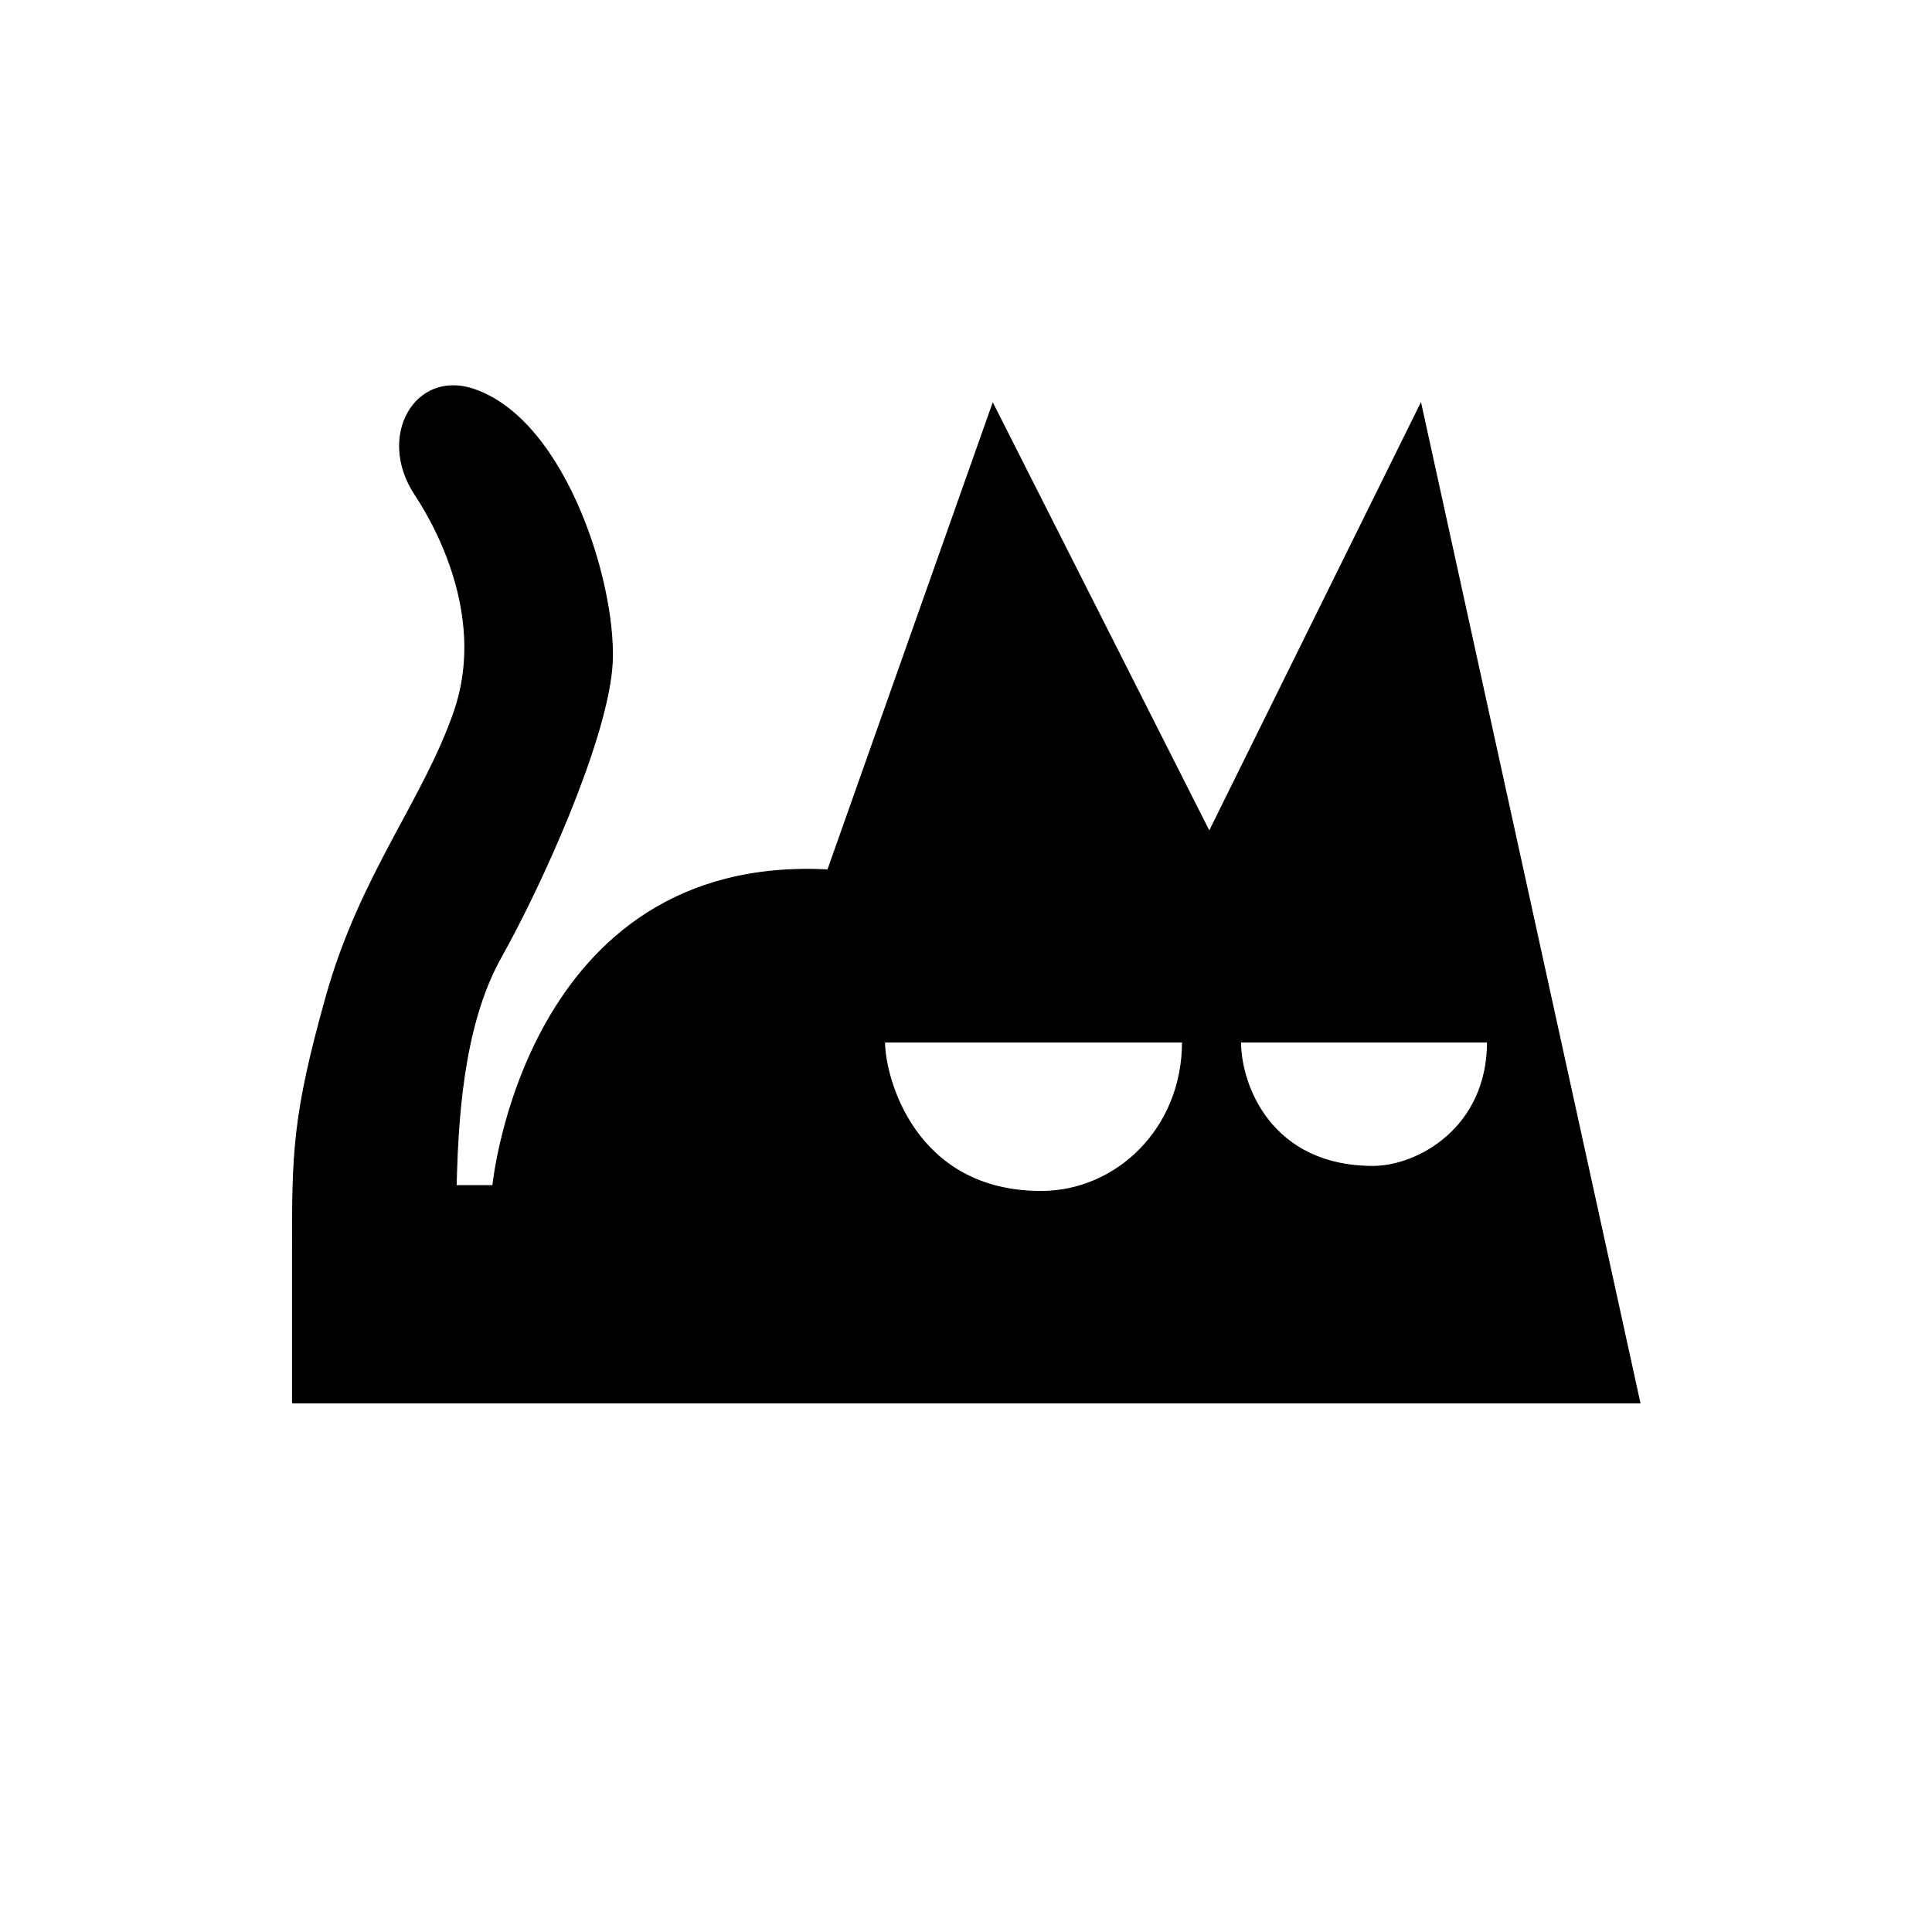 <svg width="2160" height="2160" viewBox="0 0 2160 2160" fill="none" xmlns="http://www.w3.org/2000/svg">
<path fill-rule="evenodd" clip-rule="evenodd" d="M327 1568.5H1833.5L1588.5 451L1352 929.5L1110 451L925.5 972.5C587 955 551 1325.5 551 1325.5H510C511.833 1259.83 516 1149 560 1070.5C605.506 989.312 676 833 684 748C692 663 635 470 529 435C464 413.538 421 488 464 553C493.573 597.704 542 696 508 795C474 894 403 978 365 1113C327 1248 327 1290 327 1397V1568.5ZM1322 1165H989C989 1204 1022 1332 1164 1332C1248 1332 1322 1262 1322 1165ZM1663 1165H1387C1387 1213 1420.84 1304 1535 1304C1585 1304 1663 1261 1663 1165Z" fill="black"/>
<path d="M327 1568.5H1833.5L1588.5 451L1352 929.5L1110 451L925.5 972.5C587 955 551 1325.5 551 1325.5H510C511.833 1259.83 516 1149 560 1070.5C605.506 989.312 676 833 684 748C692 663 635 470 529 435C464 413.538 421 488 464 553C493.573 597.704 542 696 508 795C474 894 403 978 365 1113C327 1248 327 1290 327 1397M327 1568.5C327 1547 327 1482.6 327 1397M327 1568.5V1397M989 1165H1322C1322 1262 1248 1332 1164 1332C1022 1332 989 1204 989 1165ZM1387 1165H1663C1663 1261 1585 1304 1535 1304C1420.84 1304 1387 1213 1387 1165Z" stroke="black"/>
</svg>
